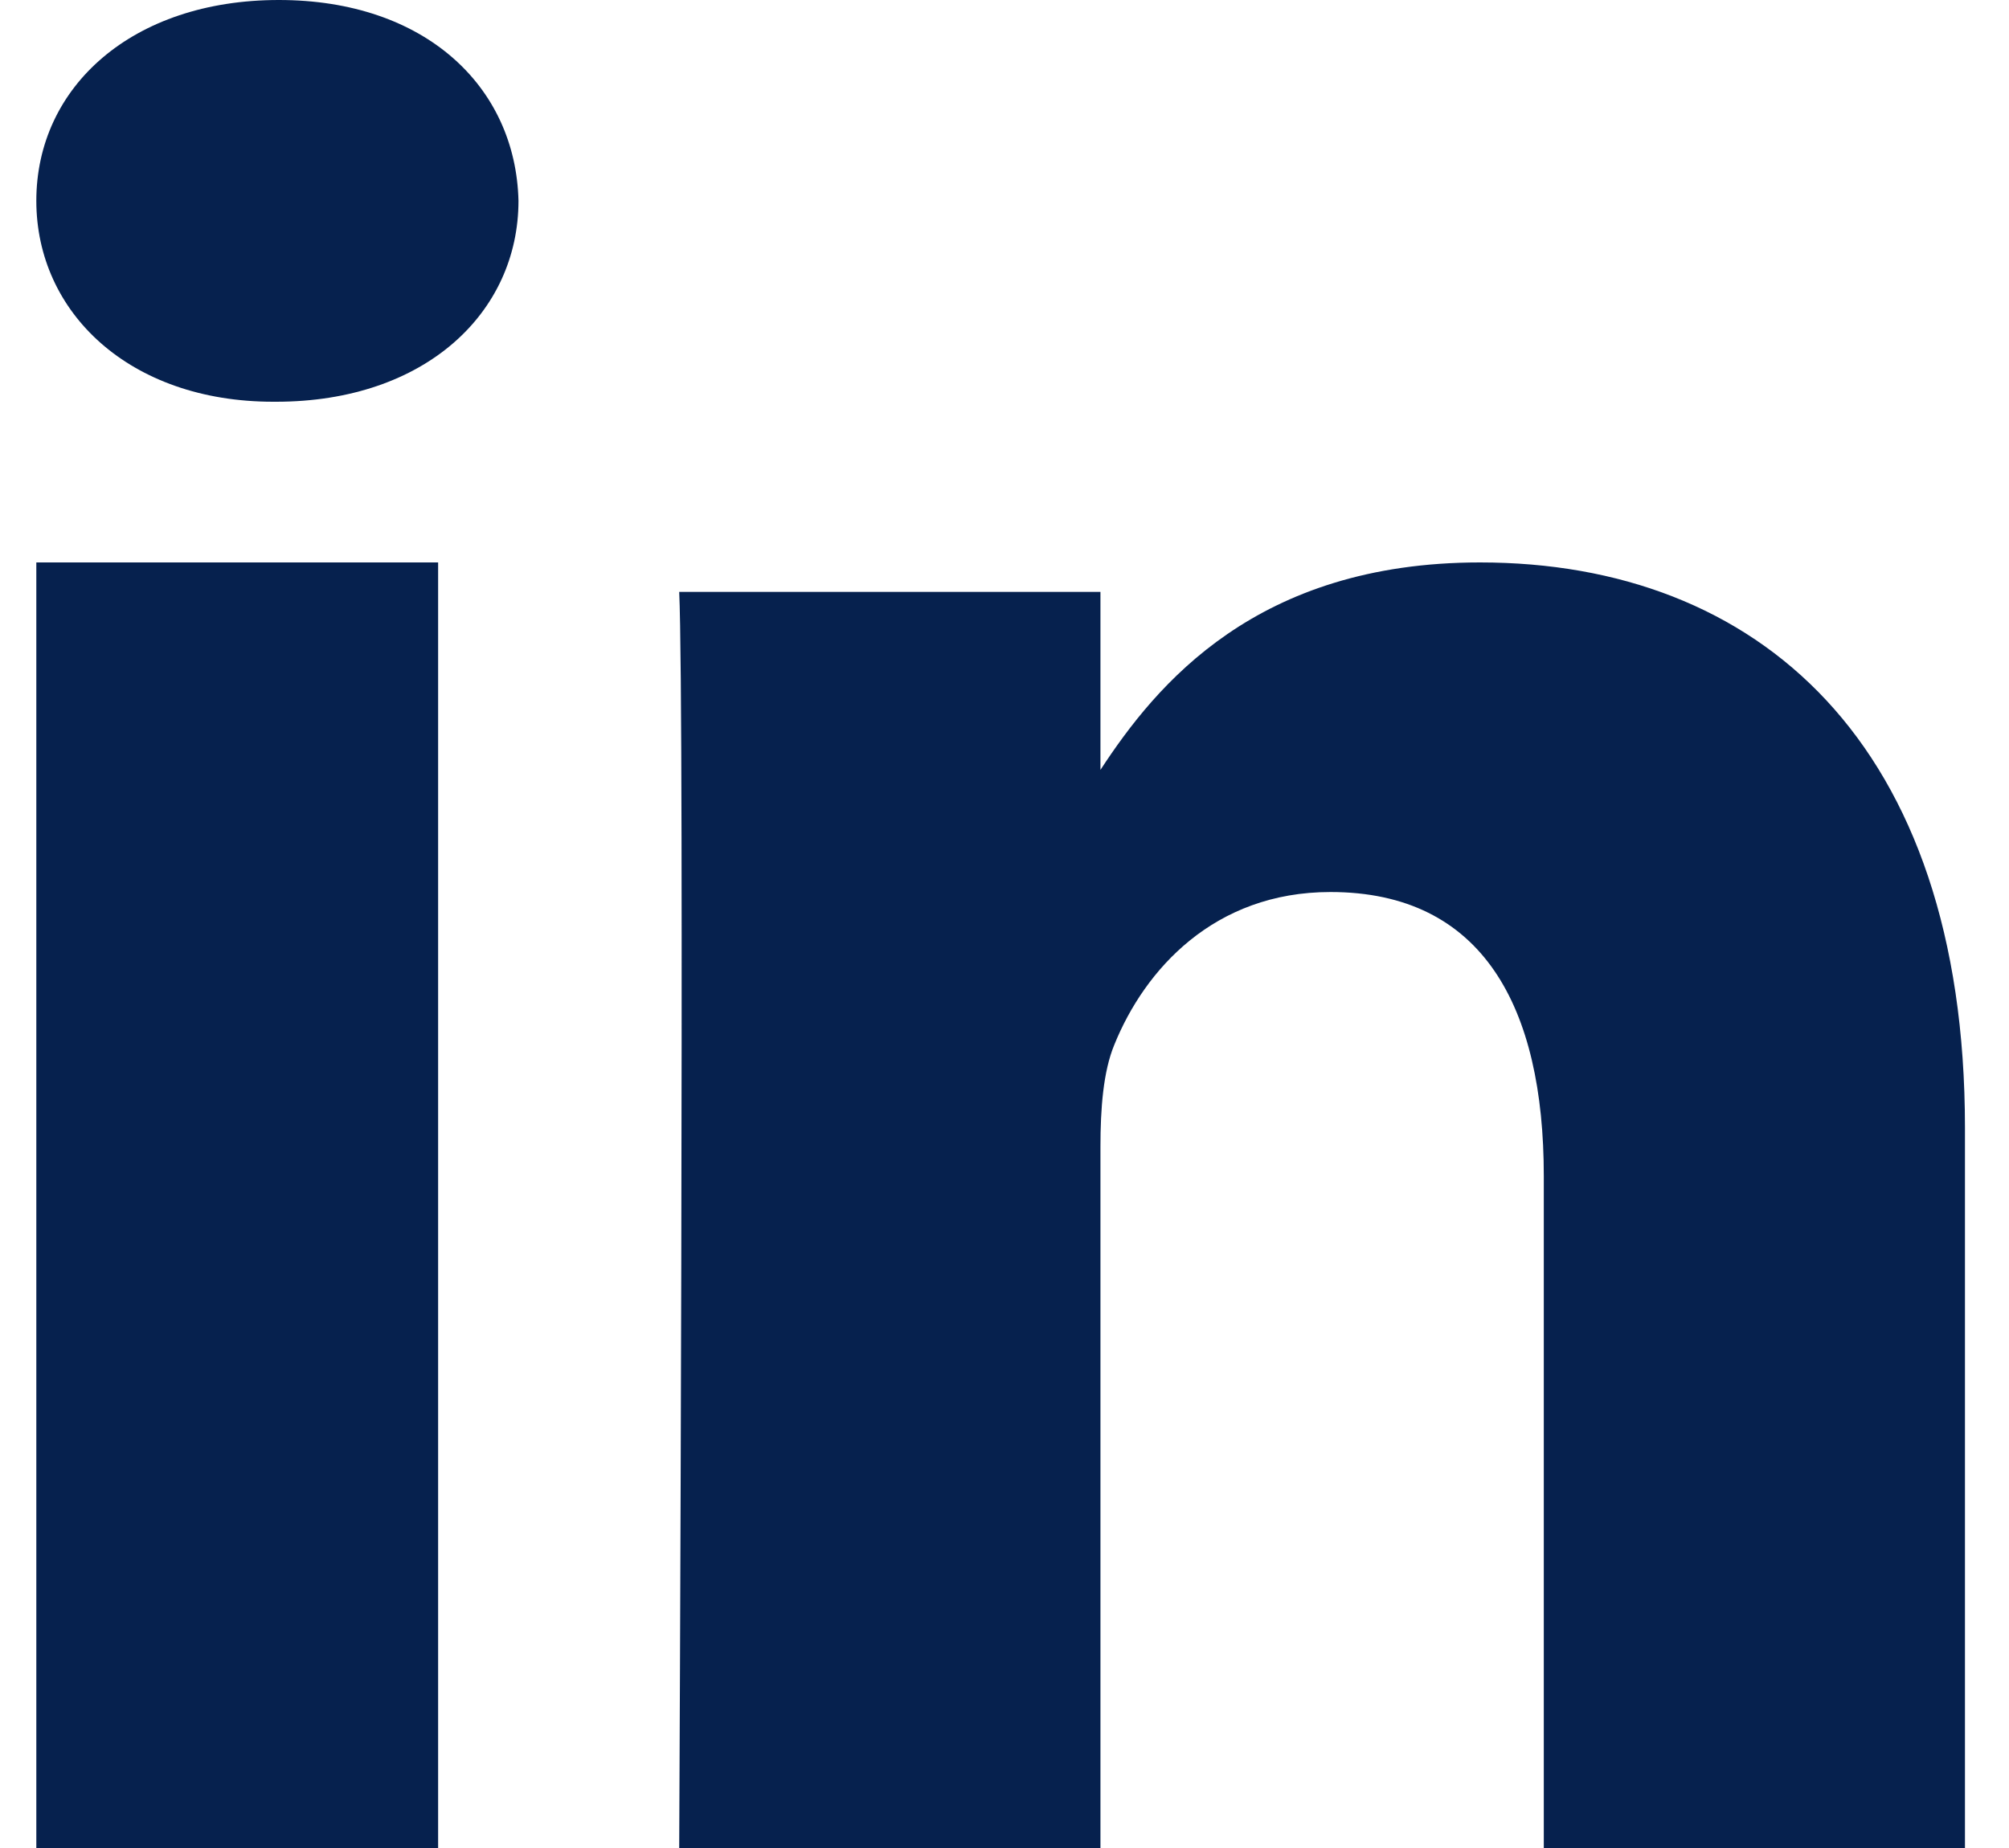 <?xml version="1.0" encoding="UTF-8"?>
<svg width="25px" height="23px" viewBox="0 0 25 23" version="1.1" xmlns="http://www.w3.org/2000/svg" xmlns:xlink="http://www.w3.org/1999/xlink">
    <title>Linkedin</title>
    <g id="Desktop" stroke="none" stroke-width="1" fill="none" fill-rule="evenodd">
        <g id="Homepage-Pal" transform="translate(-1511, -5768)" fill="#06214E">
            <g id="footer" transform="translate(-0.5, 5256)">
                <path d="M1516.952,519 L1511.952,519 L1511.952,535 L1516.952,535 L1516.952,519 Z M1517.952,514.499 C1517.918,513.081 1516.794,512 1514.97,512 C1513.145,512 1511.952,513.081 1511.952,514.499 C1511.952,515.888 1513.11,517 1514.9,517 L1514.935,517 C1516.794,517 1517.952,515.888 1517.952,514.499 Z M1535.952,526.036 C1535.952,521.235 1533.367,519 1529.918,519 C1527.135,519 1525.89,520.517 1525.194,521.582 L1525.194,519.367 L1519.952,519.367 C1520.021,520.834 1519.952,535 1519.952,535 L1525.194,535 L1525.194,526.27 C1525.194,525.802 1525.228,525.336 1525.367,525.002 C1525.745,524.068 1526.608,523.102 1528.056,523.102 C1529.953,523.102 1530.711,524.535 1530.711,526.636 L1530.711,535 L1535.952,535 L1535.952,526.036 Z" id="Shape"></path>
            </g>
        </g>
    </g>
</svg>
